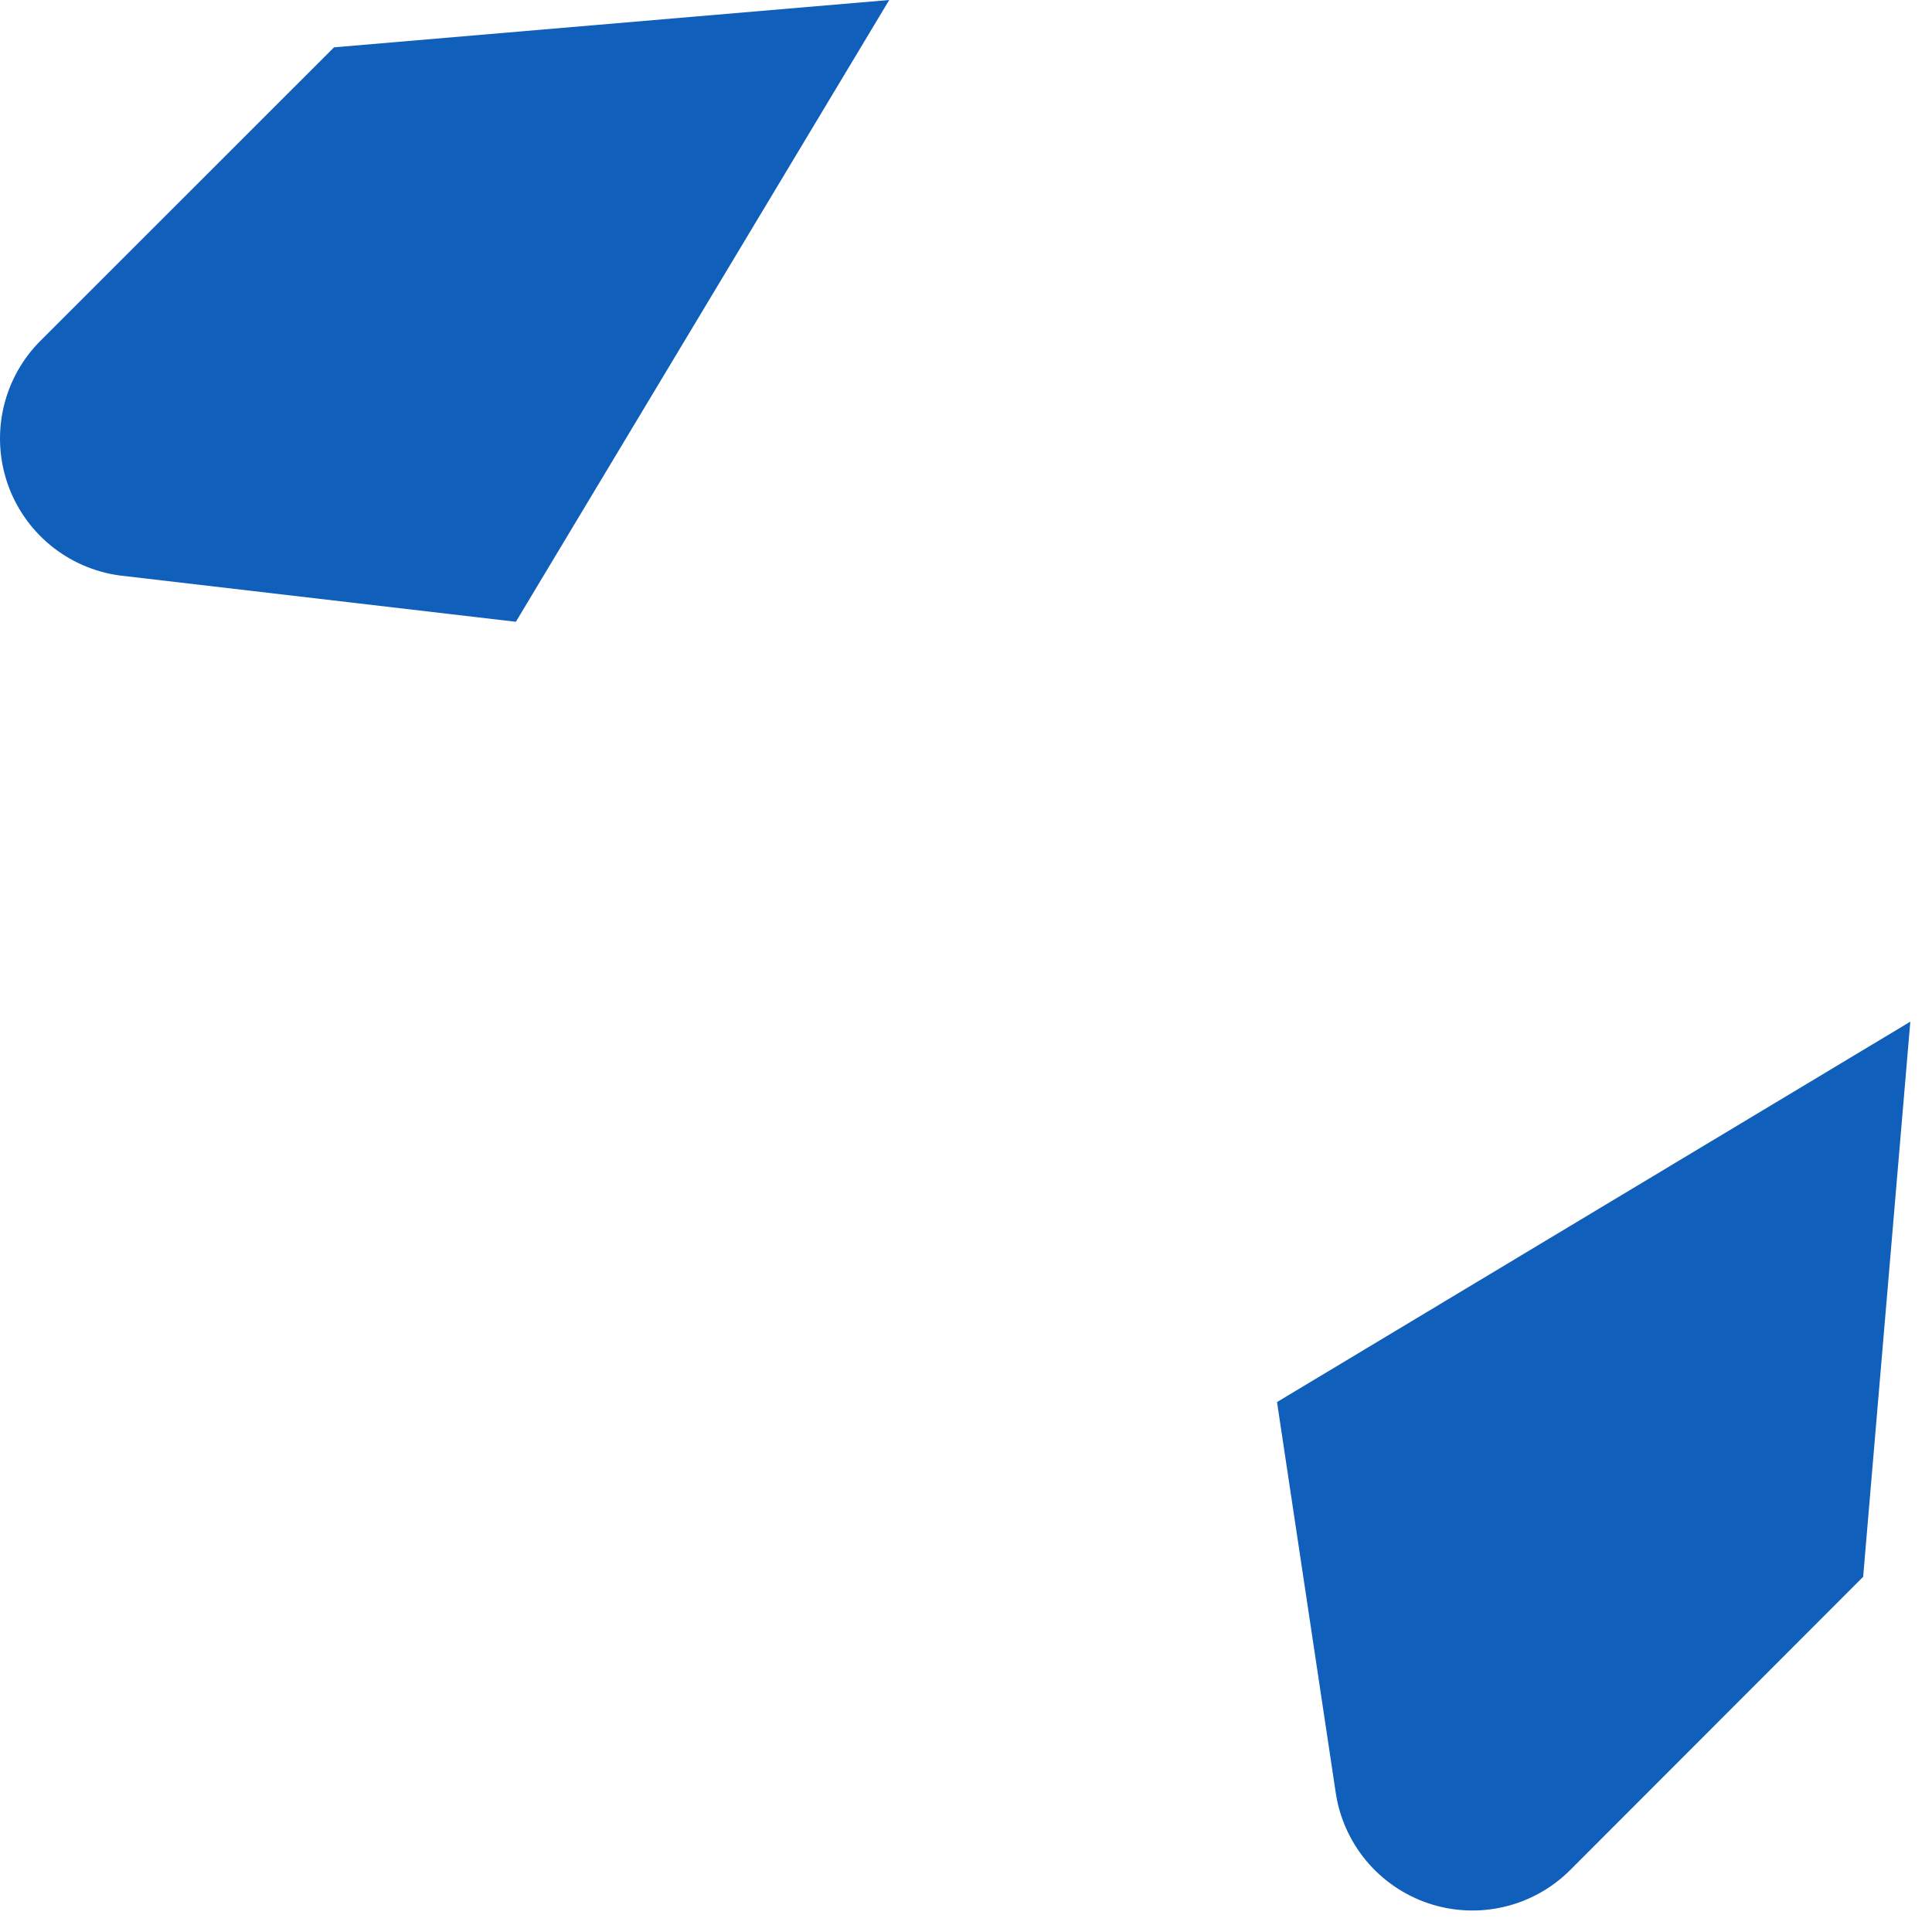 <?xml version="1.0" encoding="utf-8"?>
<svg xmlns="http://www.w3.org/2000/svg" fill="none" height="100%" overflow="visible" preserveAspectRatio="none" style="display: block;" viewBox="0 0 58 58" width="100%">
<path clip-rule="evenodd" d="M10.028 1.421L26.695 0L15.487 18.666L3.583 17.275C2.816 17.169 2.094 16.851 1.499 16.357C0.903 15.862 0.458 15.211 0.213 14.477C-0.032 13.743 -0.066 12.955 0.113 12.202C0.292 11.449 0.679 10.761 1.228 10.217L10.028 1.421ZM57.349 30.671L55.933 47.337L47.137 56.141C46.591 56.686 45.905 57.068 45.155 57.244C44.404 57.421 43.619 57.385 42.888 57.141C42.157 56.896 41.509 56.453 41.015 55.861C40.522 55.268 40.203 54.55 40.095 53.787L38.337 42.091L57.349 30.671Z" fill="#0F5FBB" fill-rule="evenodd" id="Vector"/>
</svg>